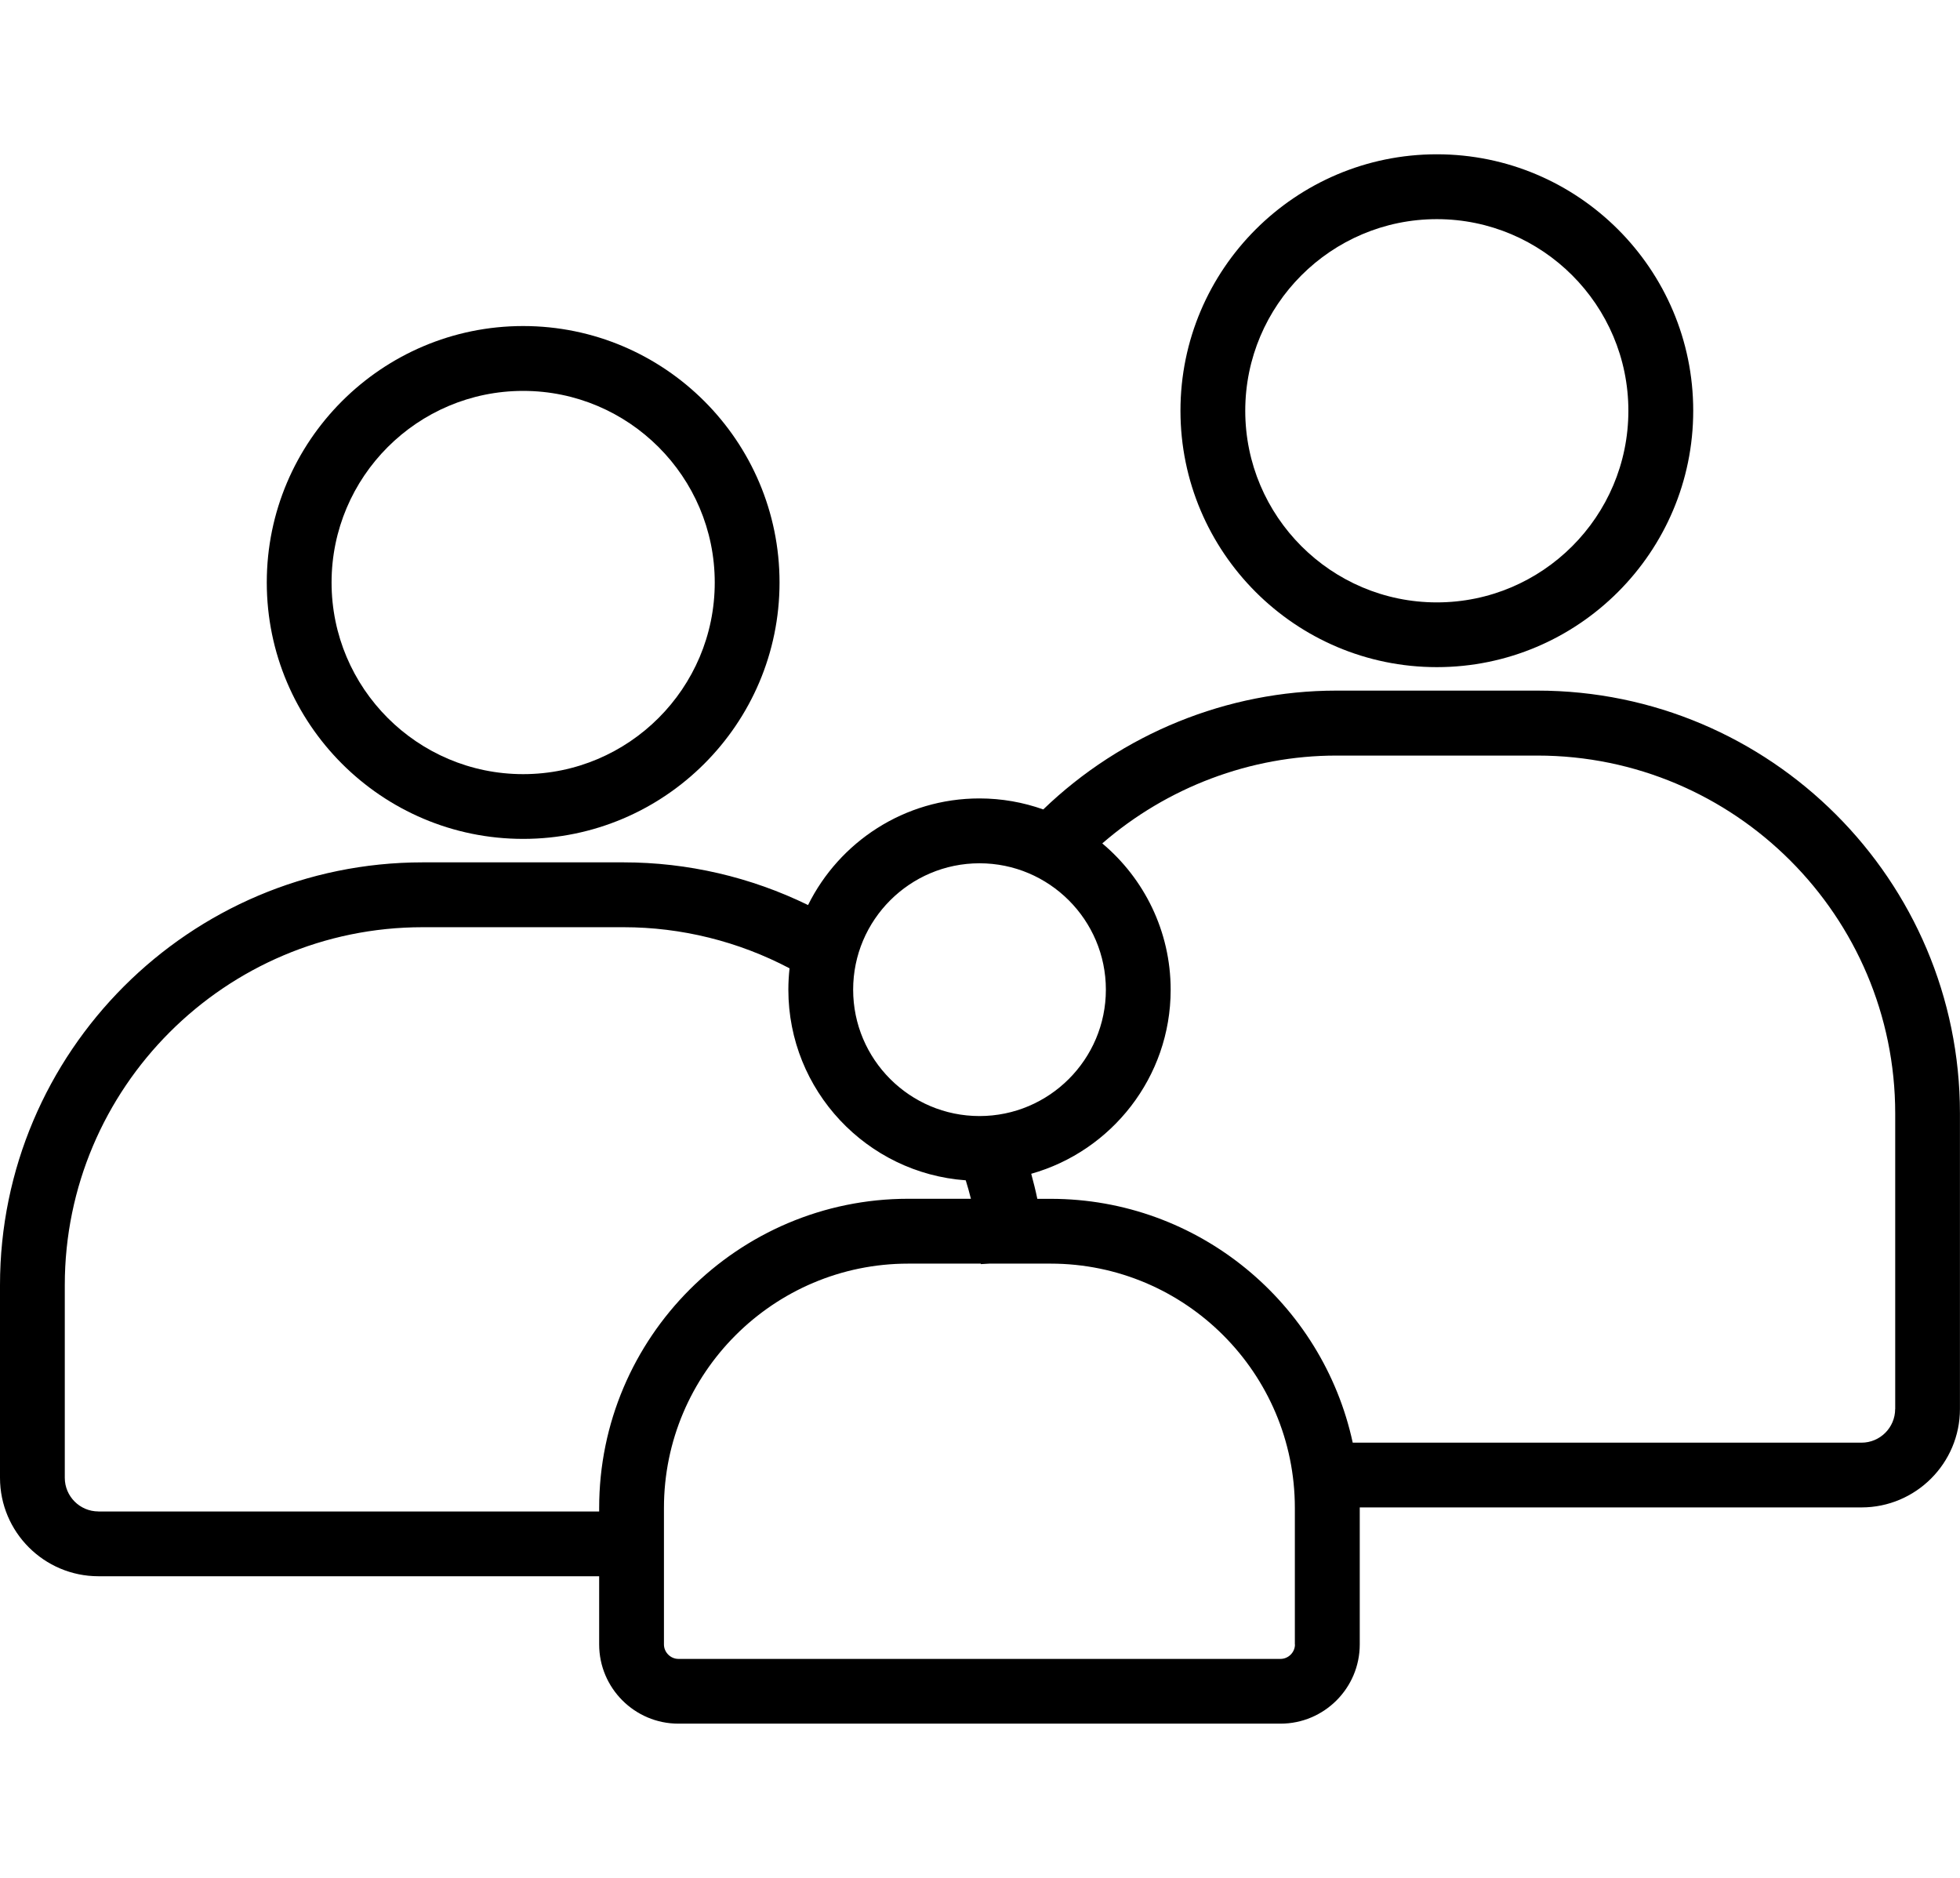 <?xml version="1.0" encoding="UTF-8"?><svg id="a" xmlns="http://www.w3.org/2000/svg" width="5in" height="4.79in" viewBox="0 0 360 344.67"><path d="M282.37,126.72h-36.92c-20,0-39.39,7.91-53.83,21.82-3.67-1.3-7.61-2.02-11.72-2.02-13.79,0-25.74,7.99-31.48,19.58-10.53-5.14-22.12-7.84-33.88-7.84h-36.92C34.83,158.27,0,193.1,0,235.9v35.38c0,9.97,8.11,18.08,18.08,18.08H110.05v12.52c0,8.02,6.53,14.55,14.55,14.55h110.6c8.02,0,14.55-6.53,14.55-14.55v-25.08s0-.05,0-.08h92.16c9.97,0,18.08-8.11,18.08-18.08v-54.29c0-42.81-34.83-77.63-77.63-77.63Zm-102.46,31.71c12.8,0,23.21,10.41,23.21,23.21s-10.41,23.21-23.21,23.21-23.21-10.41-23.21-23.21,10.41-23.21,23.21-23.21ZM18.08,277.46c-3.41,0-6.18-2.77-6.18-6.18v-35.38c0-36.24,29.49-65.73,65.73-65.73h36.92c10.62,0,21.09,2.61,30.47,7.55-.14,1.29-.22,2.59-.22,3.92,0,18.51,14.4,33.71,32.58,35.01,.35,1.12,.67,2.25,.95,3.39h-11.51c-31.3,0-56.77,25.47-56.77,56.77v.66H18.08Zm219.77,24.43c0,1.44-1.21,2.65-2.65,2.65H124.6c-1.43,0-2.65-1.21-2.65-2.65v-25.08c0-24.74,20.13-44.86,44.86-44.86h13.34s0,.06,0,.09l1.56-.09h11.26c24.74,0,44.86,20.13,44.86,44.86v25.08Zm110.24-43.24c0,3.41-2.77,6.18-6.18,6.18h-93.45c-5.52-25.56-28.29-44.78-55.48-44.78h-2.45c-.32-1.55-.71-3.08-1.12-4.6,14.75-4.16,25.61-17.73,25.61-33.79,0-10.78-4.89-20.44-12.56-26.88,11.91-10.32,27.23-16.13,42.99-16.13h36.92c36.24,0,65.73,29.49,65.73,65.73v54.29Z"/><path d="M263.91,122.41c25.96,0,47.09-21.12,47.09-47.09s-21.12-47.09-47.09-47.09-47.09,21.12-47.09,47.09,21.12,47.09,47.09,47.09Zm0-82.27c19.4,0,35.18,15.78,35.18,35.19s-15.78,35.19-35.18,35.19-35.19-15.78-35.19-35.19,15.78-35.19,35.19-35.19Z"/><path d="M96.09,153.95c25.96,0,47.09-21.12,47.09-47.09s-21.12-47.09-47.09-47.09-47.09,21.12-47.09,47.09,21.12,47.09,47.09,47.09Zm0-82.27c19.4,0,35.19,15.78,35.19,35.19s-15.78,35.19-35.19,35.19-35.19-15.78-35.19-35.19,15.78-35.19,35.19-35.19Z"/></svg>